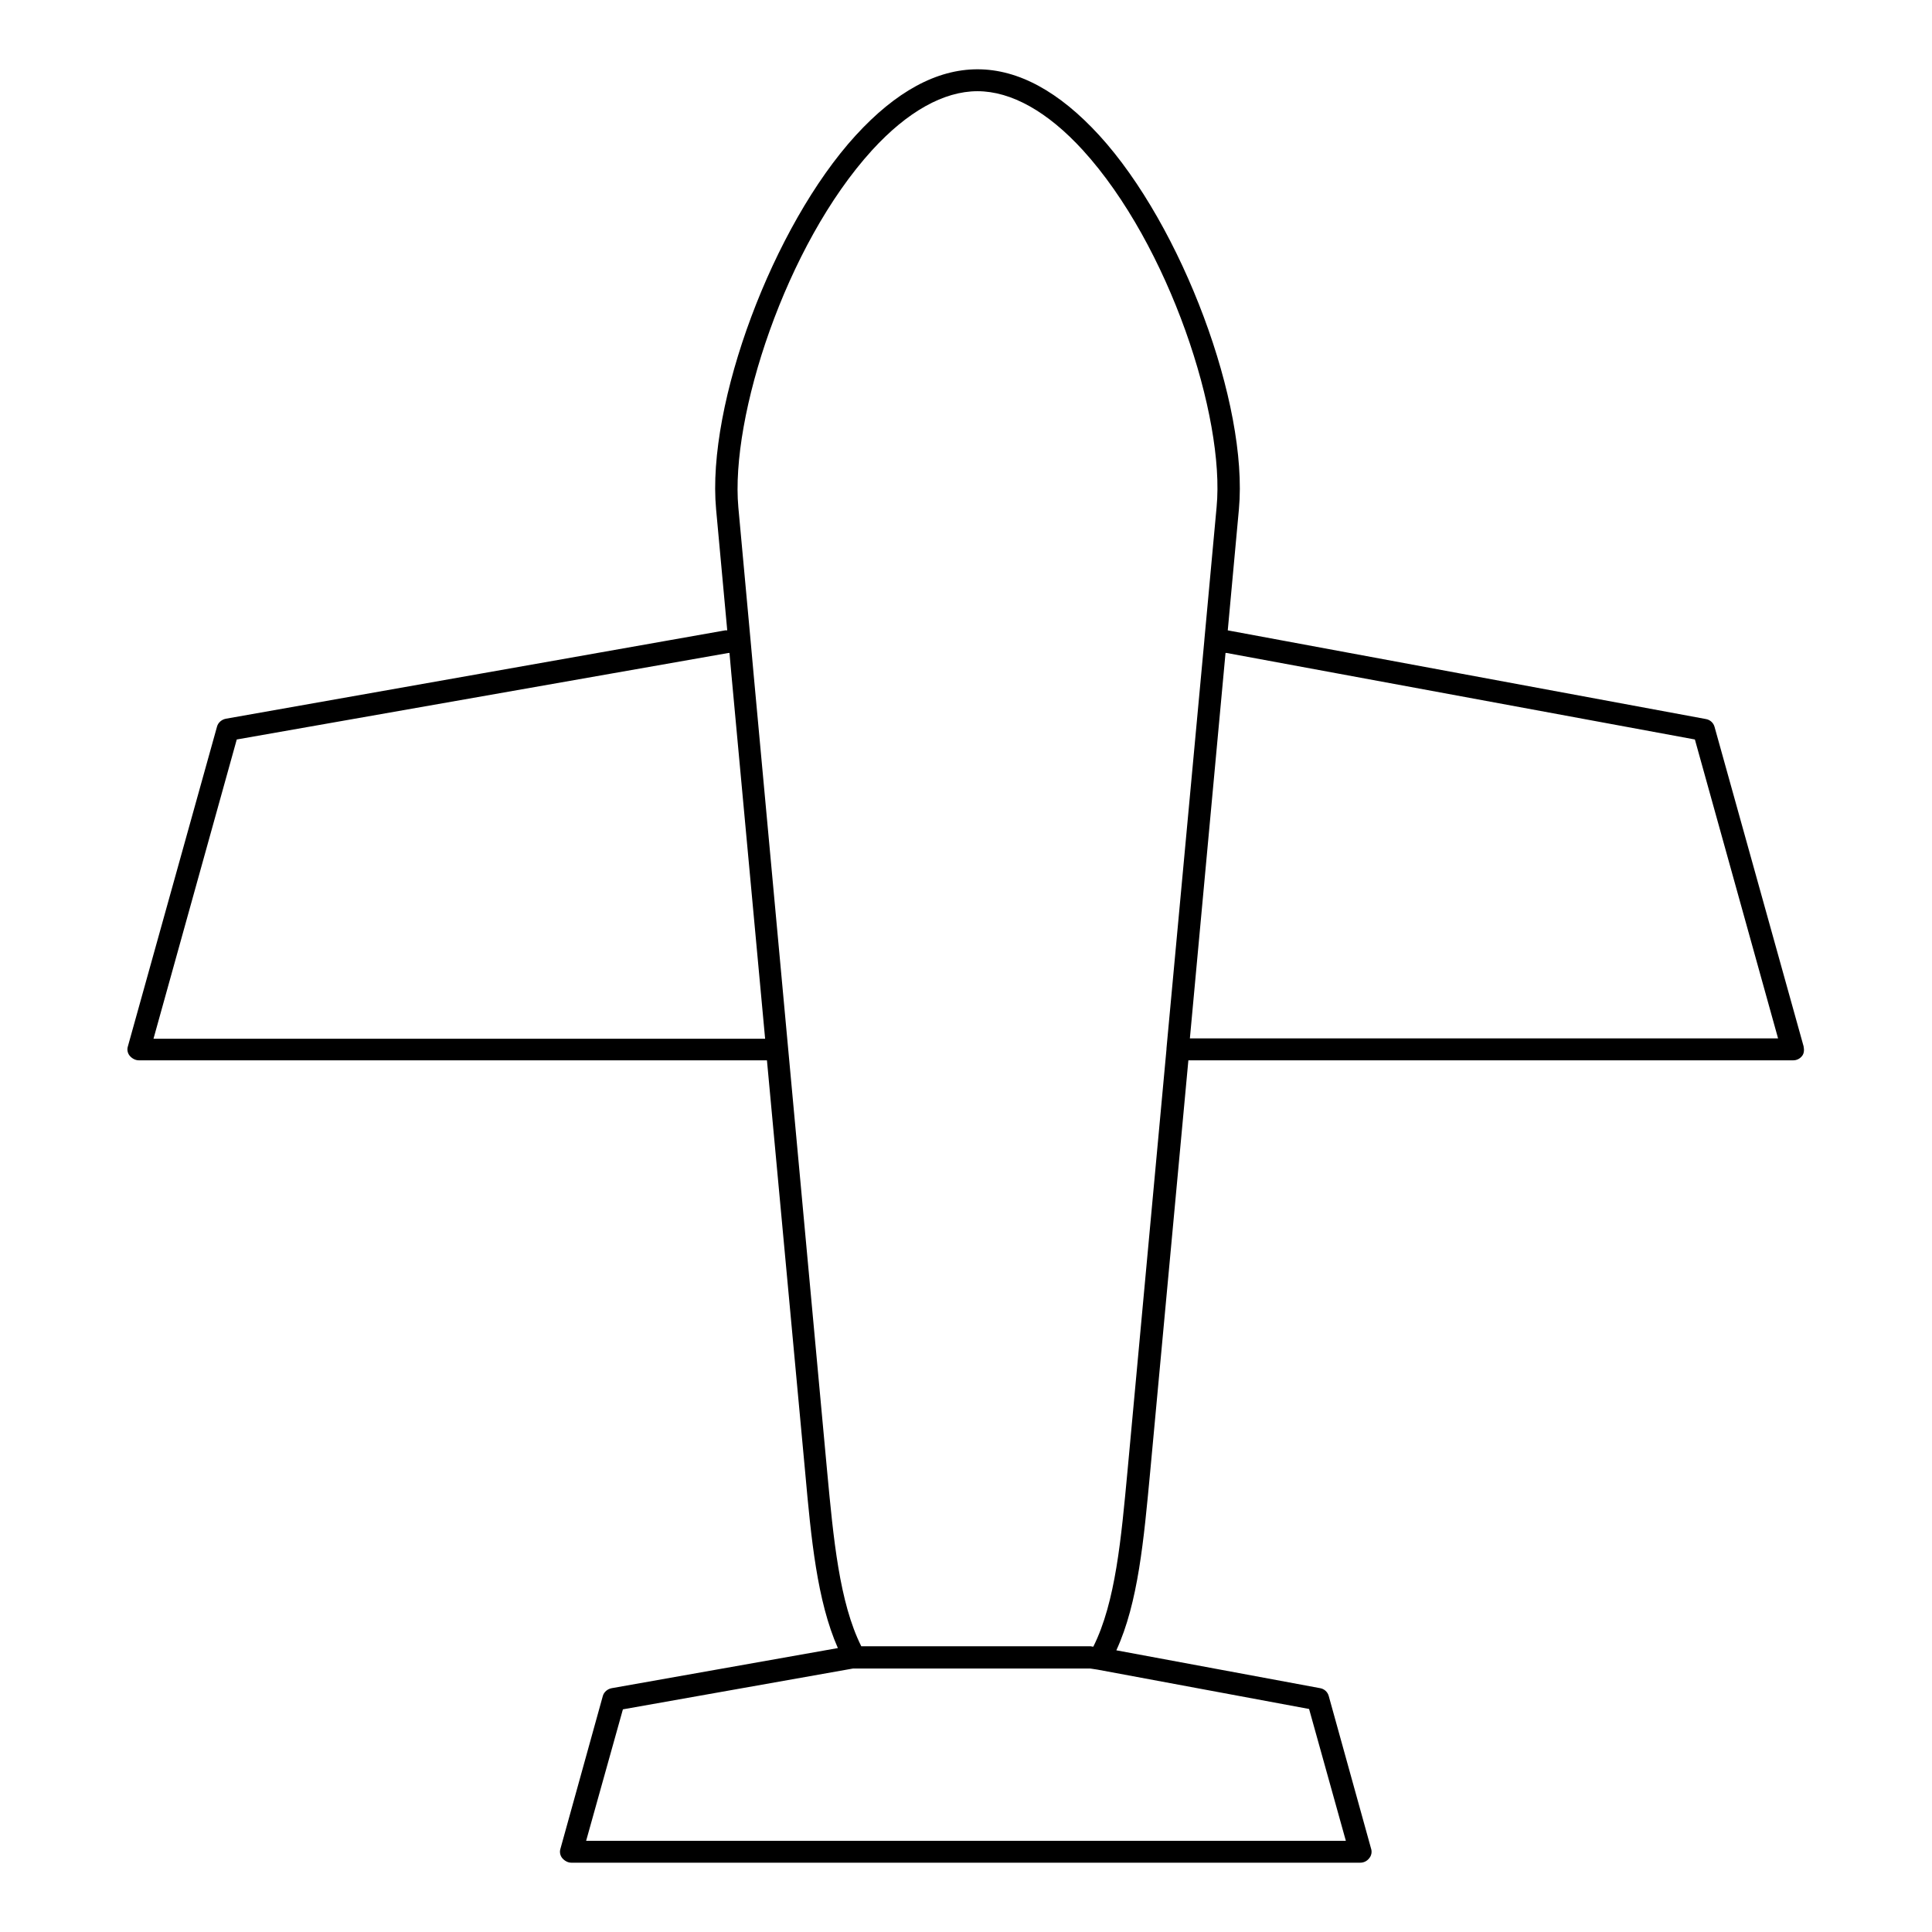 <?xml version="1.0" encoding="UTF-8"?>
<!-- Uploaded to: ICON Repo, www.svgrepo.com, Generator: ICON Repo Mixer Tools -->
<svg fill="#000000" width="800px" height="800px" version="1.1" viewBox="144 144 512 512" xmlns="http://www.w3.org/2000/svg">
 <path d="m621.99 421.35-23.617-84.723c-0.297-1.082-1.18-1.871-2.262-2.066l-126.25-23.418c-0.195 0-0.395-0.098-0.492-0.098l2.953-32.078c2.559-27.848-15.055-75.078-37-99.09-10.629-11.609-21.453-17.516-32.273-17.516-10.824 0-21.648 5.902-32.273 17.516-21.945 24.008-39.562 71.238-37.004 99.086l2.953 32.078h-0.492l-132.35 23.422c-1.082 0.195-2.066 0.984-2.363 2.066l-23.617 84.723c-0.297 0.887-0.098 1.871 0.492 2.559 0.59 0.688 1.477 1.18 2.363 1.18h166.49l10.137 109.22c1.574 17.516 3.148 34.047 8.66 46.543l-59.926 10.629c-1.082 0.195-2.066 0.984-2.363 2.066l-11.219 40.441c-0.297 0.887-0.098 1.871 0.492 2.559s1.477 1.18 2.363 1.18h209.1c0.887 0 1.77-0.395 2.363-1.18 0.59-0.688 0.789-1.672 0.492-2.559l-11.219-40.441c-0.297-1.082-1.18-1.871-2.262-2.066l-54.023-10.035c5.805-12.594 7.281-29.422 8.953-47.133l10.137-109.22h160.29c0.887 0 1.77-0.395 2.363-1.18 0.492-0.594 0.59-1.578 0.391-2.465zm-437.29-2.164 22.043-79.215 130.28-22.926h0.297l0.492 5.512 8.953 96.727h-162.07zm306.22 177.71 9.742 34.934-201.33-0.004 9.742-34.832 61.008-10.824h62.781l0.688 0.098 1.277 0.195zm-37.789-174.86-10.332 111.79c-1.672 17.809-3.148 34.734-9.055 46.543h-0.195c-0.195 0-0.395-0.098-0.492-0.098h-60.812c-5.805-11.609-7.379-28.535-9.055-46.445l-19.484-211.27-0.789-8.758-3.246-35.324c-2.164-23.91 12.496-69.469 35.426-94.66 9.348-10.234 18.992-15.645 27.945-15.645s18.598 5.41 27.945 15.645c22.926 25.191 37.688 70.75 35.426 94.562l-3.246 35.227v0.098l-10.035 108.14v0.195zm6.199-2.852 9.445-102.14h0.297l124.09 22.926 22.043 79.211z"/>
</svg>